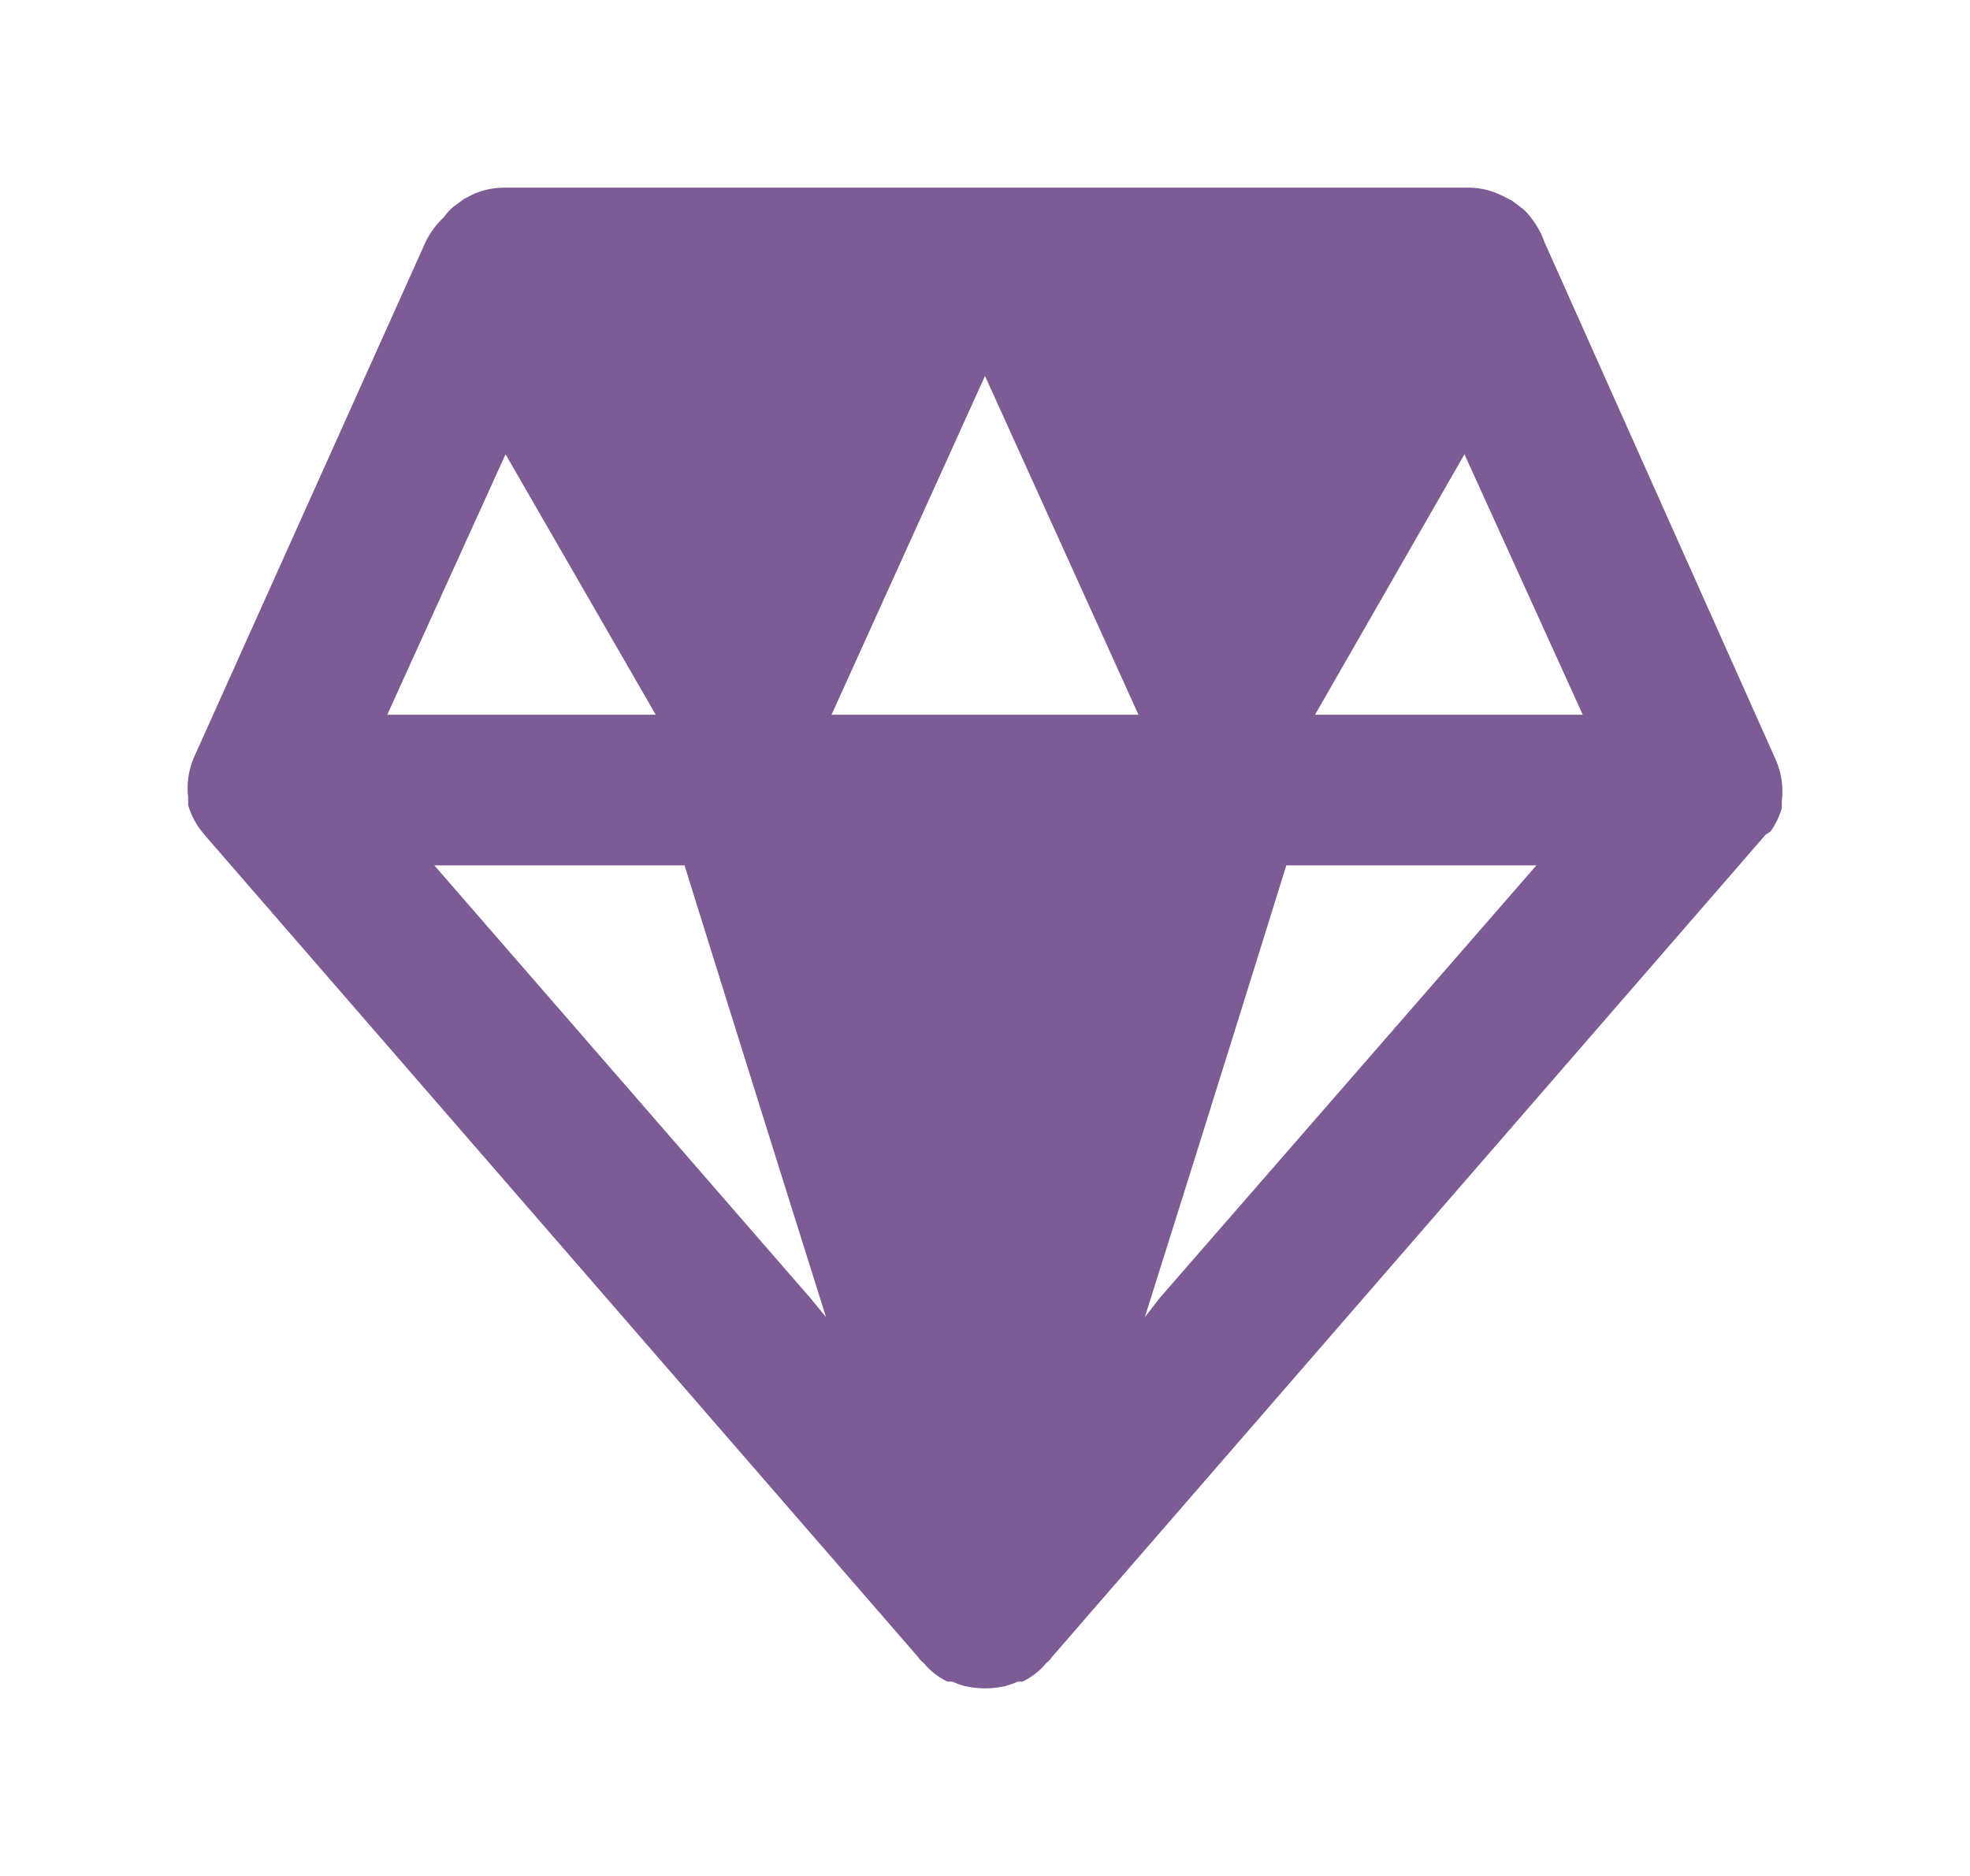 <svg width="21" height="20" viewBox="0 0 21 20" fill="none" xmlns="http://www.w3.org/2000/svg">
<path d="M18.874 8.865C18.928 8.788 18.968 8.704 18.994 8.616C18.994 8.616 18.994 8.568 18.994 8.535C19.012 8.391 18.991 8.245 18.934 8.11L16.463 2.579C16.432 2.49 16.386 2.406 16.327 2.33C16.3 2.292 16.269 2.257 16.233 2.226L16.114 2.137L16.003 2.081C15.882 2.022 15.747 1.995 15.611 2.001H5.389C5.274 1.999 5.161 2.021 5.056 2.065L4.946 2.121L4.826 2.21C4.791 2.241 4.759 2.276 4.733 2.314C4.651 2.391 4.585 2.48 4.537 2.579L2.066 8.078C2.009 8.213 1.988 8.359 2.006 8.503C2.006 8.503 2.006 8.559 2.006 8.584C2.032 8.672 2.072 8.756 2.126 8.832L2.177 8.897L9.784 17.663C9.8 17.688 9.82 17.71 9.844 17.727C9.912 17.811 10 17.88 10.1 17.928H10.151C10.195 17.948 10.24 17.964 10.287 17.976C10.427 18.008 10.573 18.008 10.713 17.976C10.76 17.964 10.805 17.948 10.849 17.928H10.9C11 17.88 11.088 17.811 11.156 17.727C11.18 17.71 11.2 17.688 11.216 17.663L18.823 8.897L18.874 8.865ZM5.389 4.843L6.99 7.62H4.128L5.389 4.843ZM8.634 13.834L4.63 9.226H7.297C7.297 9.226 8.072 11.714 8.805 14.042L8.634 13.834ZM8.864 7.62L10.5 4.008L12.136 7.62H8.864ZM12.366 13.834L12.204 14.042C12.937 11.722 13.712 9.226 13.712 9.226H16.378L12.366 13.834ZM14.018 7.62L15.611 4.843L16.872 7.62H14.018Z" fill="#7D5B94"/>
</svg>
